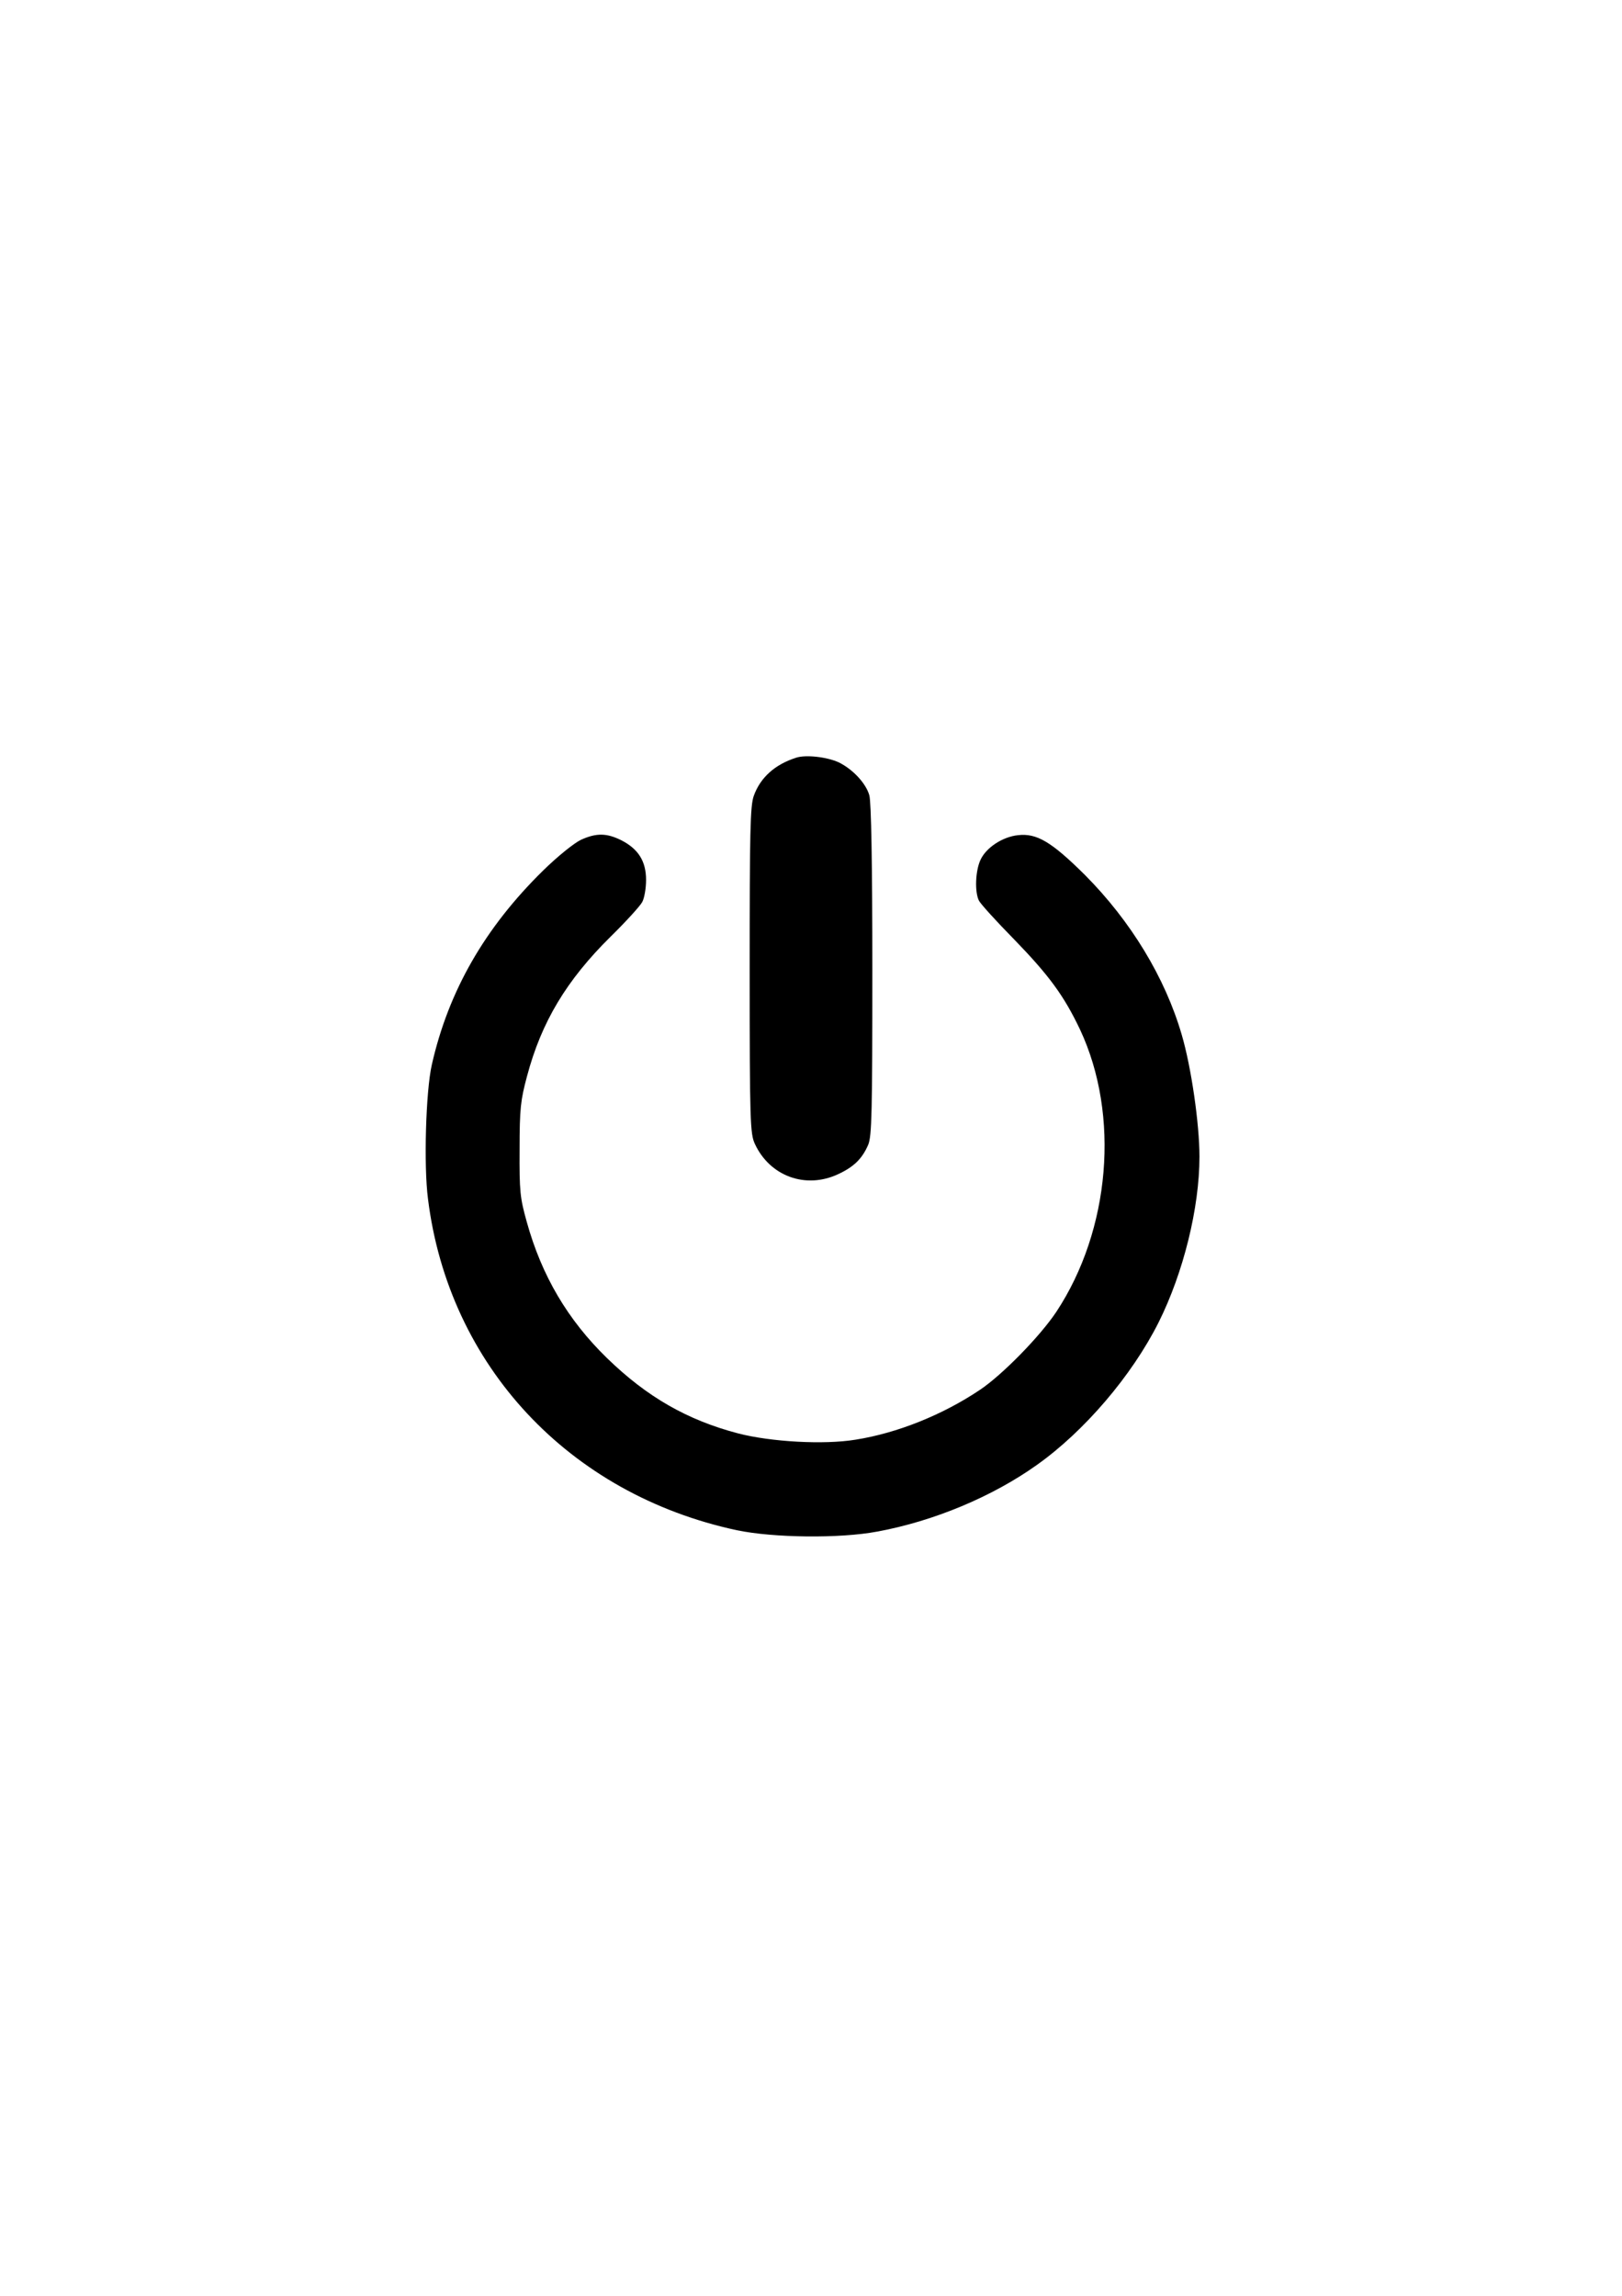 <?xml version="1.0" standalone="no"?>
<!DOCTYPE svg PUBLIC "-//W3C//DTD SVG 20010904//EN"
 "http://www.w3.org/TR/2001/REC-SVG-20010904/DTD/svg10.dtd">
<svg version="1.0" xmlns="http://www.w3.org/2000/svg"
 width="595pt" height="842pt" viewBox="0 0 595 842"
 preserveAspectRatio="xMidYMid meet">
<g transform="translate(0,842) scale(0.1,-0.1)"
fill="#000000" stroke="none">
<path d="M2920 5641 c-78 -25 -131 -73 -155 -140 -13 -37 -15 -128 -15 -640 0
-557 2 -599 19 -636 55 -119 187 -167 306 -111 58 27 88 57 110 108 13 32 15
119 15 640 0 389 -4 616 -11 641 -12 44 -61 96 -112 121 -43 20 -122 29 -157
17z"/>
<path d="M2131 5340 c-25 -12 -85 -60 -139 -113 -214 -210 -347 -442 -408
-712 -22 -97 -30 -370 -14 -492 76 -611 517 -1083 1133 -1215 134 -28 377 -31
515 -5 207 38 422 128 585 244 175 124 349 328 447 523 91 182 150 420 150
608 0 120 -30 328 -65 447 -61 210 -187 417 -355 586 -123 122 -177 154 -246
146 -56 -6 -116 -45 -137 -90 -19 -40 -22 -118 -6 -150 6 -12 64 -76 129 -142
129 -133 183 -207 242 -331 147 -314 111 -735 -87 -1035 -60 -90 -198 -231
-280 -286 -137 -92 -304 -159 -457 -183 -116 -19 -310 -8 -430 23 -187 49
-335 134 -481 276 -144 140 -240 302 -295 501 -24 86 -27 110 -26 265 0 150 4
181 27 267 53 200 145 353 307 513 56 55 108 112 116 127 8 15 14 51 14 81 0
68 -28 113 -90 145 -54 27 -92 28 -149 2z"/>
</g>
</svg>

